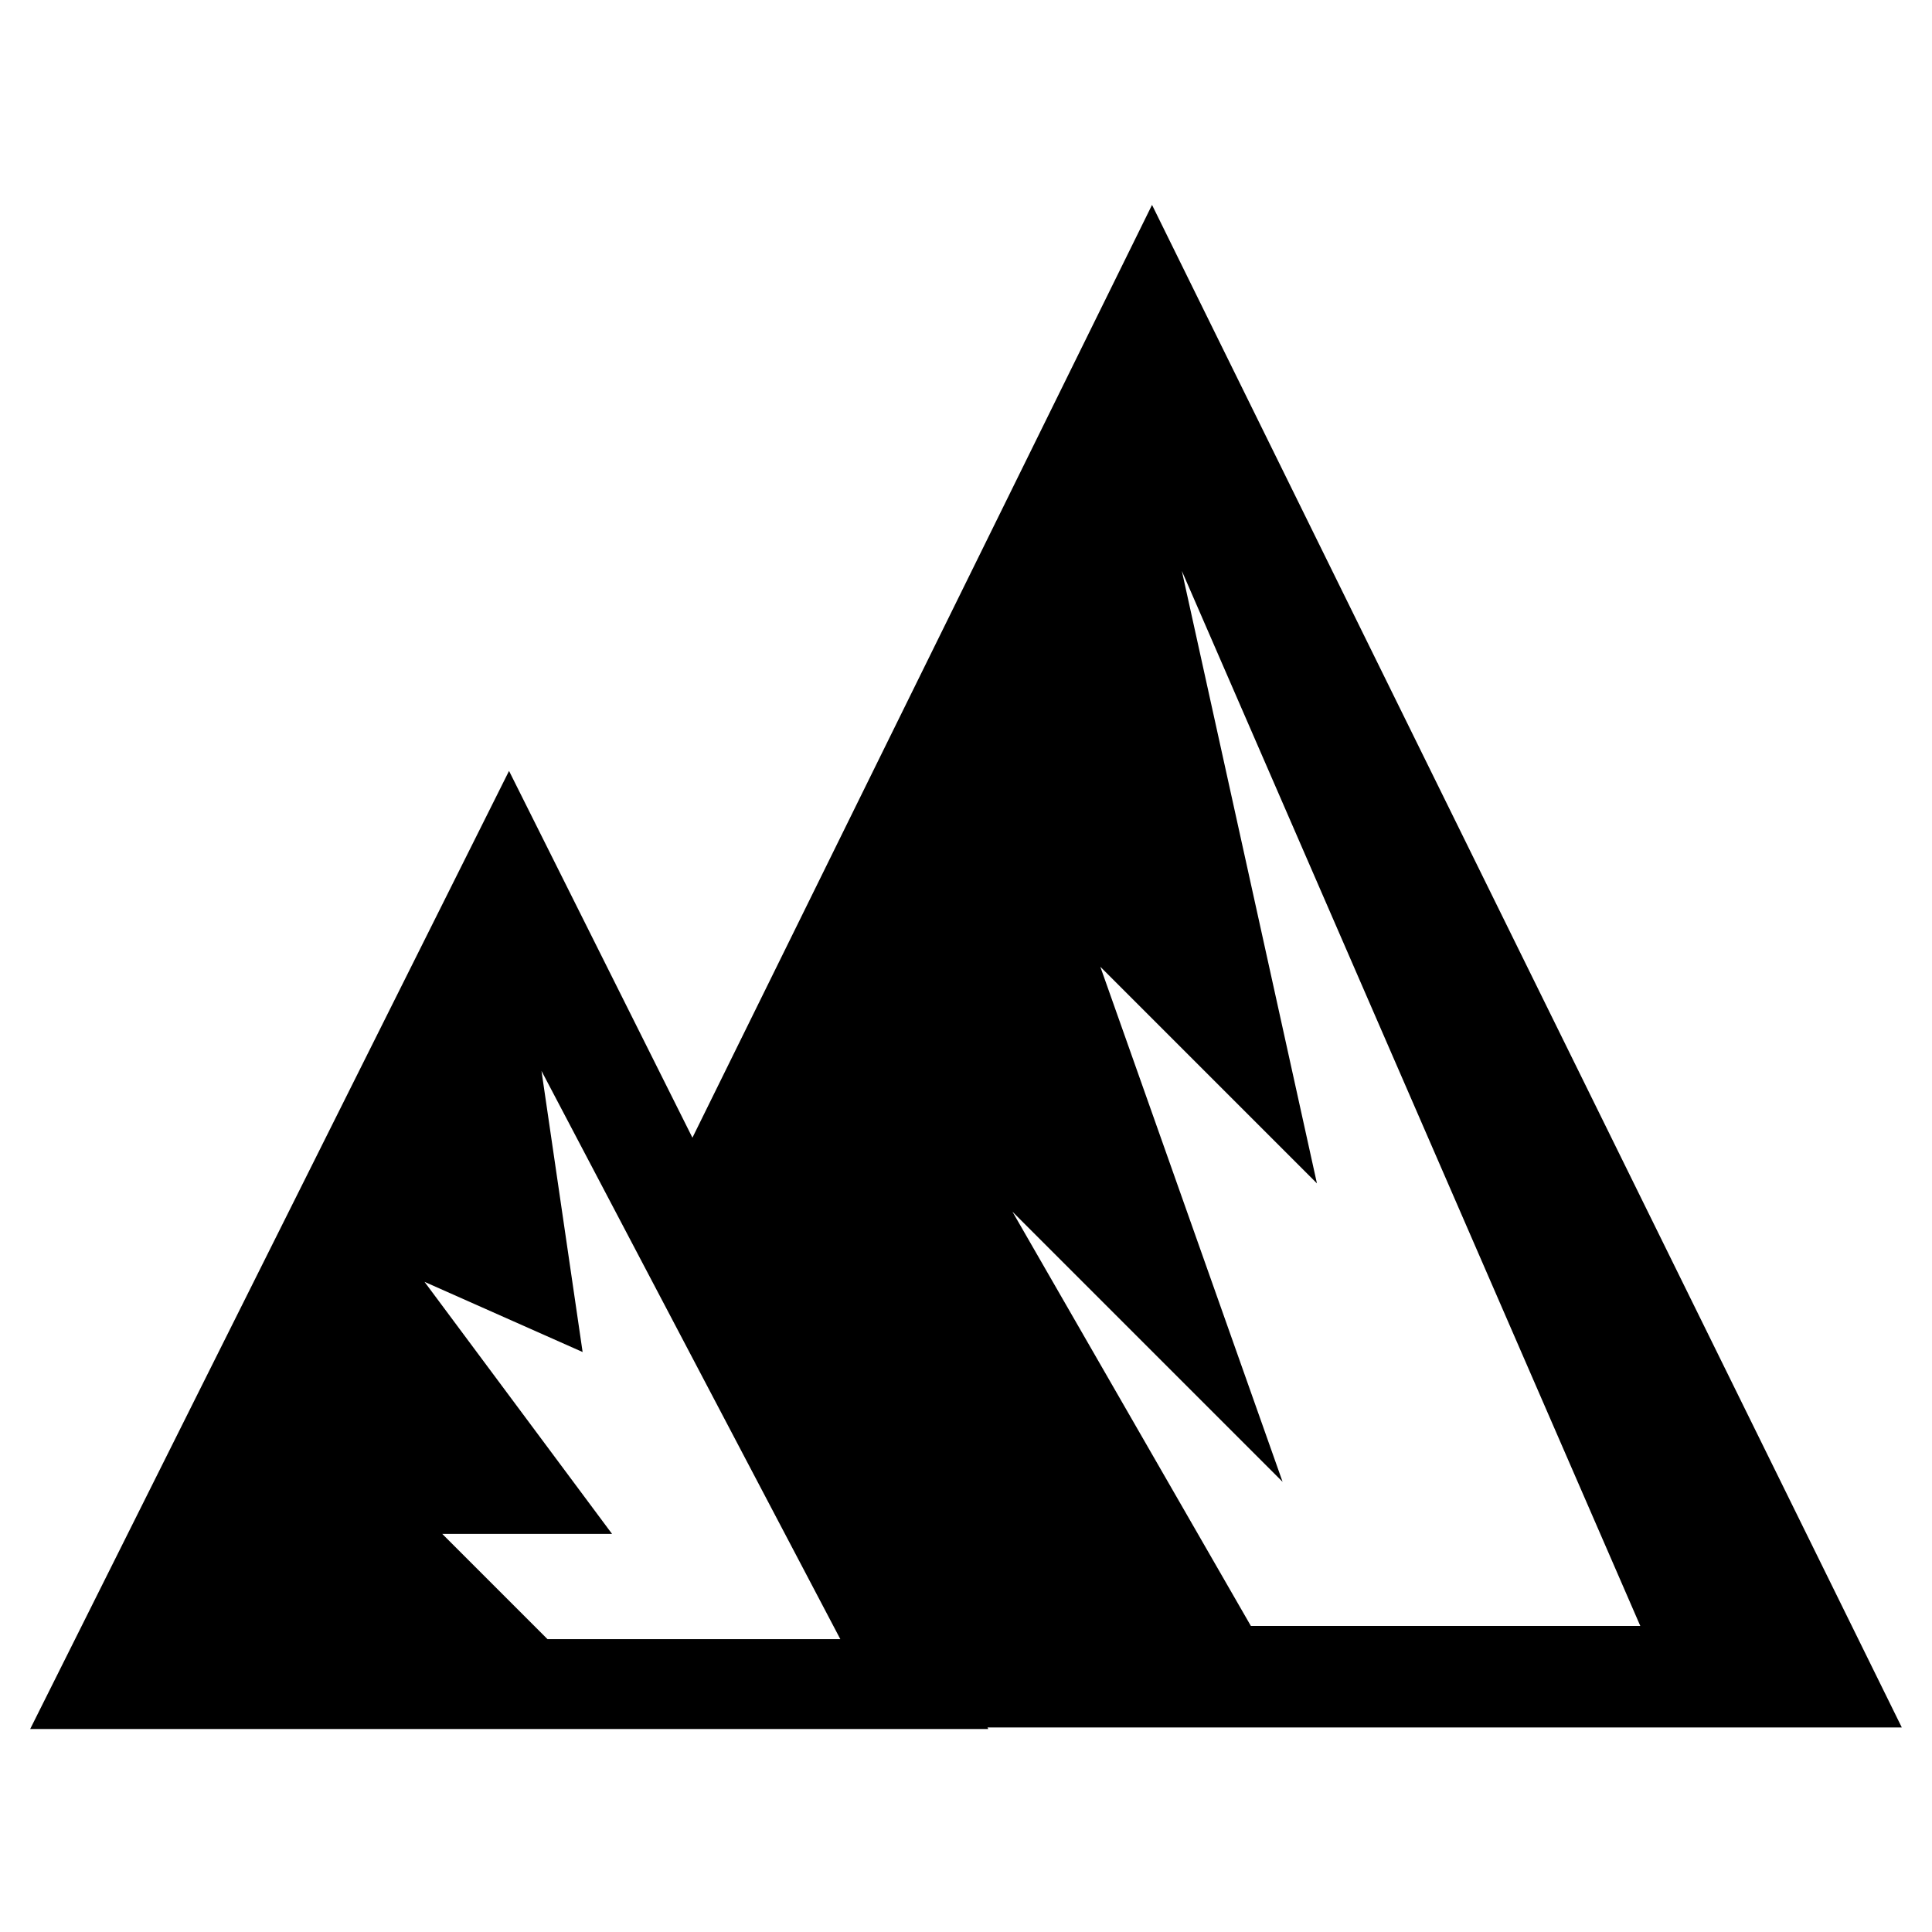 <?xml version="1.0" encoding="utf-8"?>
<!-- Generator: Adobe Illustrator 25.2.3, SVG Export Plug-In . SVG Version: 6.00 Build 0)  -->
<svg version="1.1" id="レイヤー_1" xmlns="http://www.w3.org/2000/svg" xmlns:xlink="http://www.w3.org/1999/xlink" x="0px"
	 y="0px" viewBox="0 0 512 512" style="enable-background:new 0 0 512 512;" xml:space="preserve">
<path d="M504,457.8L305.3,54.3L183.5,301.5l-48.6-97.2L8,458.2h253.9l-0.2-0.4H504z M291.6,256.2l57.4,57.4l-35.8-162.3l121.5,279.6
	H331.5l-63.2-109.8l71.6,71.6L291.6,256.2z M145.1,434.4l-27.9-27.9h45l-49.7-66.8l41.9,18.6l-10.9-74.5l79.2,150.6H145.1z"/>
</svg>

